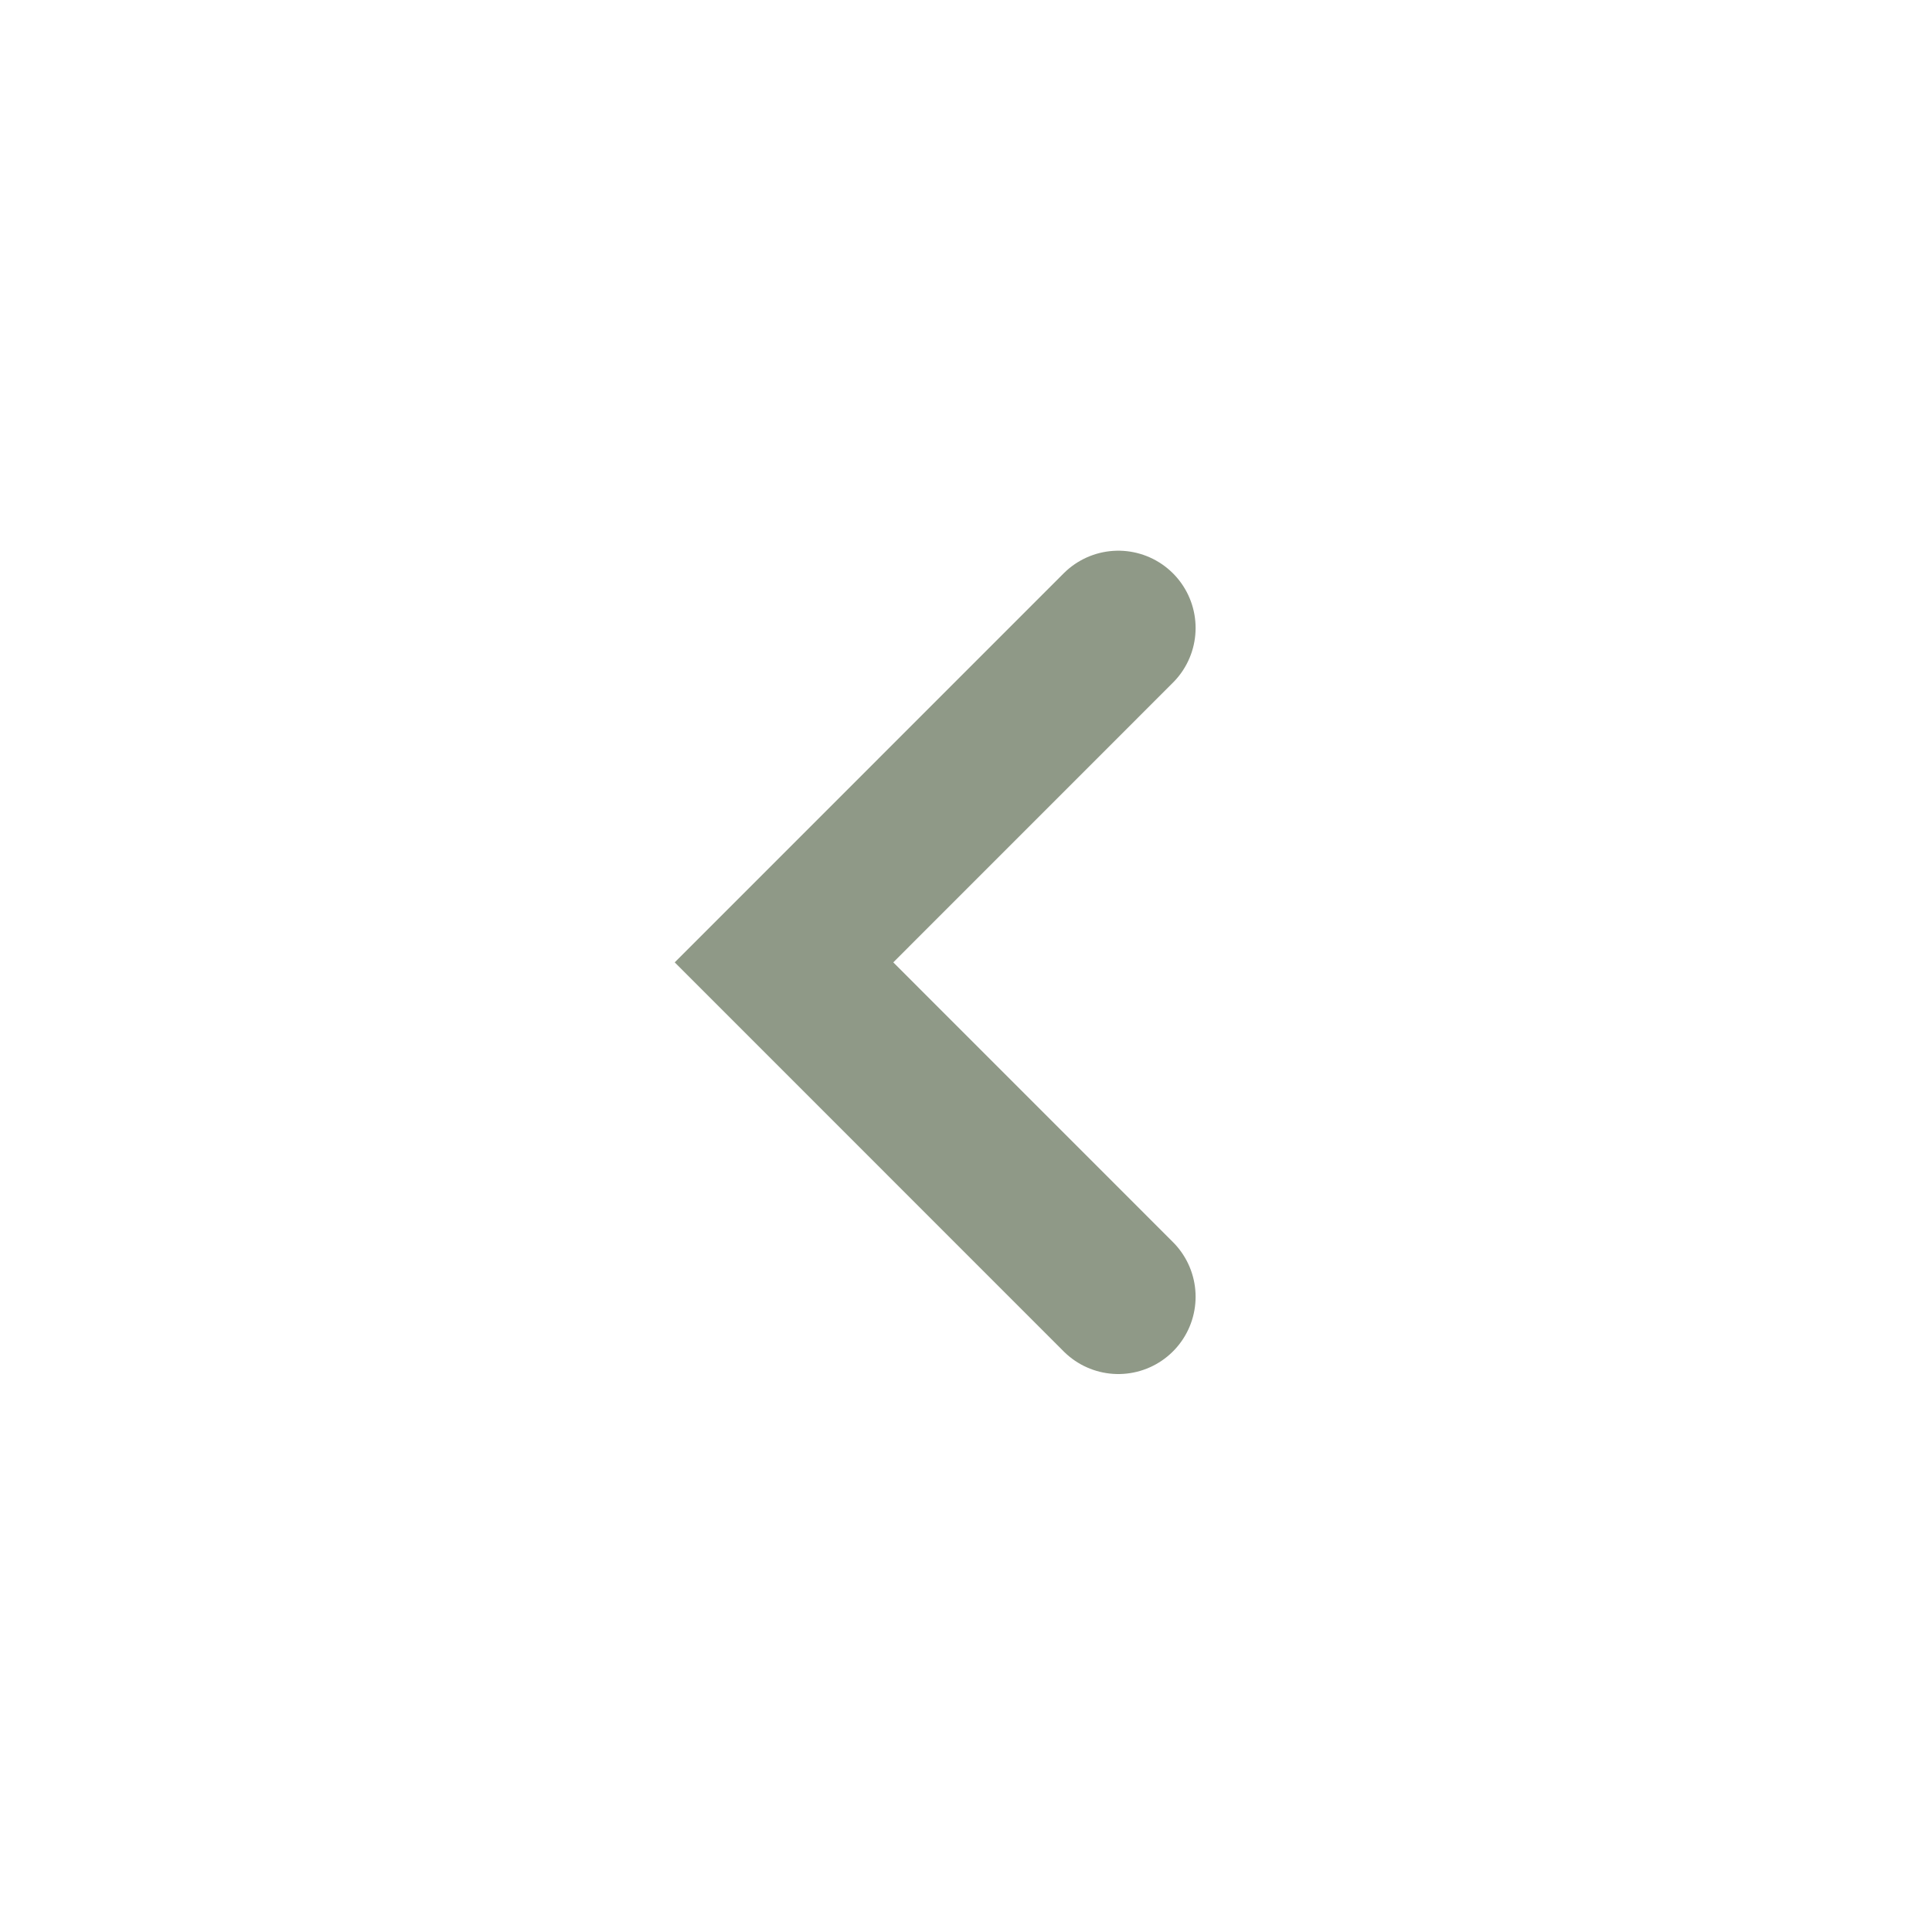 <svg width="25" height="25" viewBox="0 0 25 25" fill="none" xmlns="http://www.w3.org/2000/svg">
<g id="Group 115" filter="url(#filter0_d_158_4790)">
<circle id="Ellipse 8" cx="12.307" cy="11.453" r="9.735" fill="white" />
<path id="Vector 4" d="M14.471 7.126L10.145 11.453L14.471 15.78" stroke="#8F9987" stroke-width="2" stroke-linecap="round"/>
</g>
<defs>
<filter id="filter0_d_158_4790" x="0.572" y="0.718" width="23.471" height="23.47" filterUnits="userSpaceOnUse" color-interpolation-filters="sRGB">
<feFlood flood-opacity="0" result="BackgroundImageFix"/>
<feColorMatrix in="SourceAlpha" type="matrix" values="0 0 0 0 0 0 0 0 0 0 0 0 0 0 0 0 0 0 127 0" result="hardAlpha"/>
<feOffset dy="1"/>
<feGaussianBlur stdDeviation="1"/>
<feComposite in2="hardAlpha" operator="out"/>
<feColorMatrix type="matrix" values="0 0 0 0 0 0 0 0 0 0 0 0 0 0 0 0 0 0 0.25 0"/>
<feBlend mode="normal" in2="BackgroundImageFix" result="effect1_dropShadow_158_4790"/>
<feBlend mode="normal" in="SourceGraphic" in2="effect1_dropShadow_158_4790" result="shape"/>
</filter>
</defs>
</svg>
